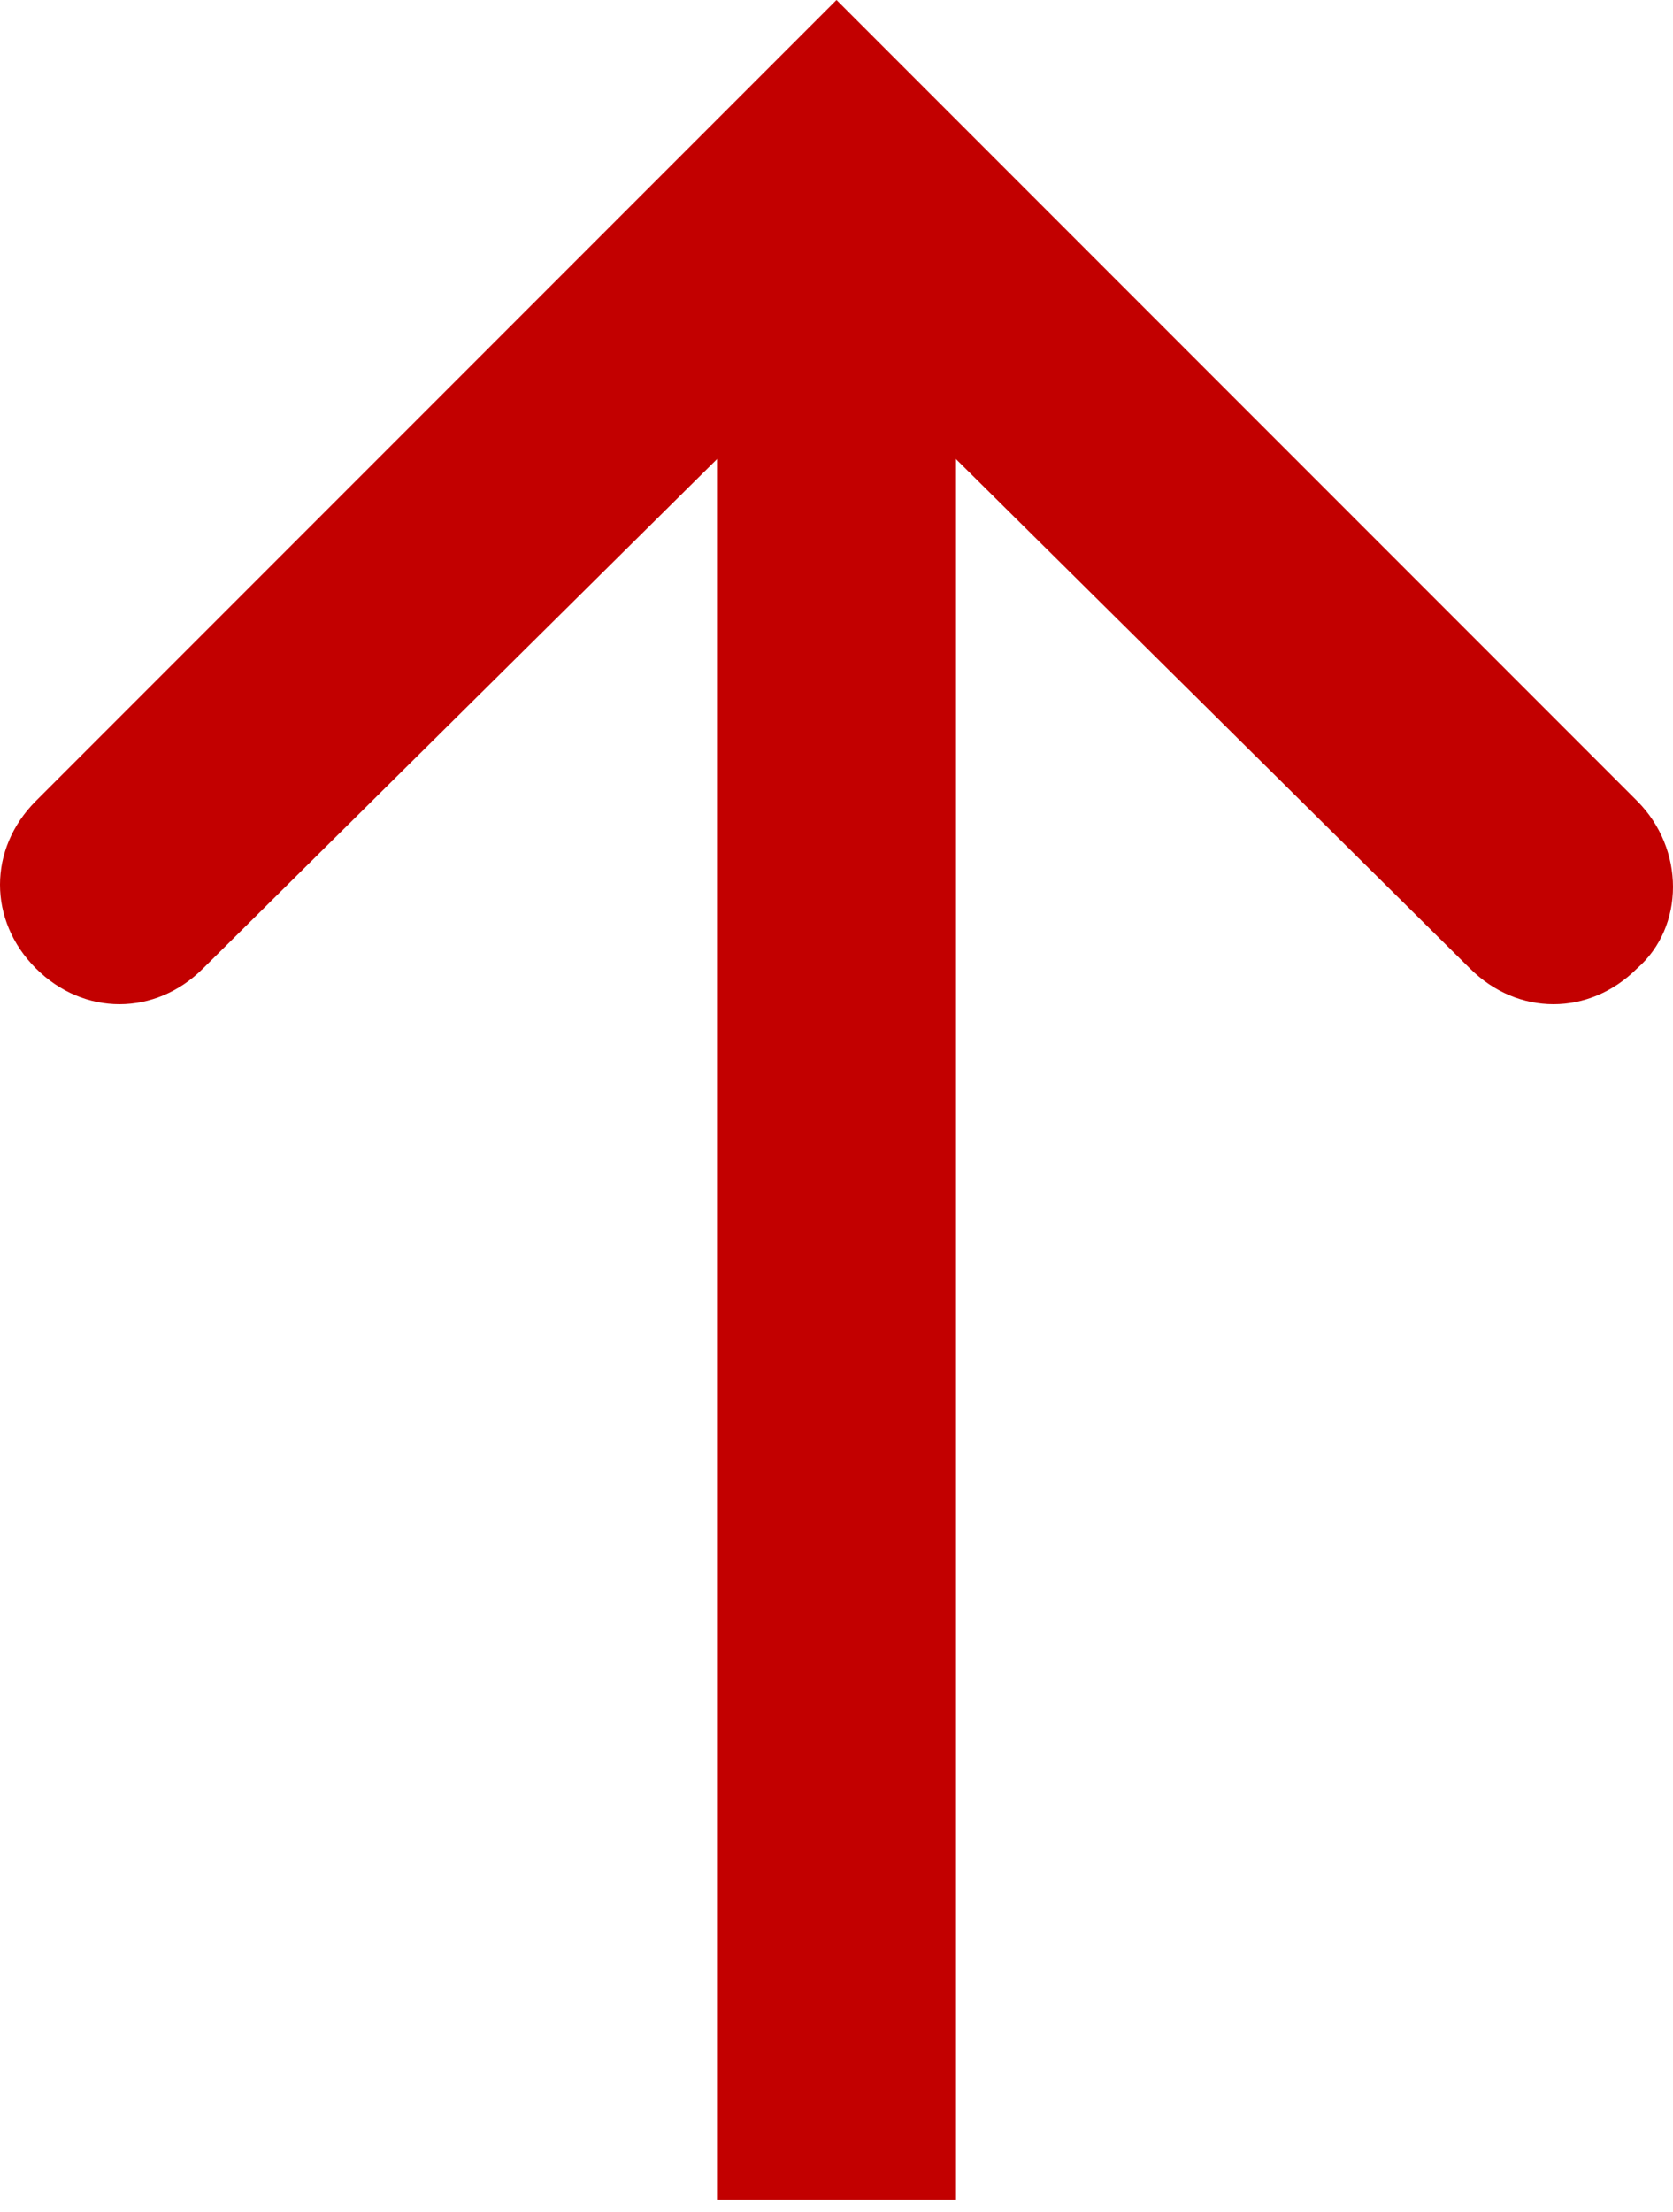 <?xml version="1.0" encoding="utf-8"?>
<!-- Generator: Adobe Illustrator 26.5.0, SVG Export Plug-In . SVG Version: 6.00 Build 0)  -->
<svg version="1.1" id="Layer_1" xmlns="http://www.w3.org/2000/svg" xmlns:xlink="http://www.w3.org/1999/xlink" x="0px" y="0px"
	 viewBox="0 0 28 37" style="enable-background:new 0 0 28 37;" xml:space="preserve">
<style type="text/css">
	.st0{fill-rule:evenodd;clip-rule:evenodd;fill:#C20000;}
</style>
<path class="st0" d="M27.4,16.2c-0.8,0.8-2,0.8-2.8,0L14,5.7L3.4,16.2c-0.8,0.8-2,0.8-2.8,0c-0.8-0.8-0.8-2,0-2.8L14,0l13.4,13.4
	C28.2,14.2,28.2,15.5,27.4,16.2z"/>
<path class="st0" d="M12,36.8v-34h4v34H12z"/>
</svg>
